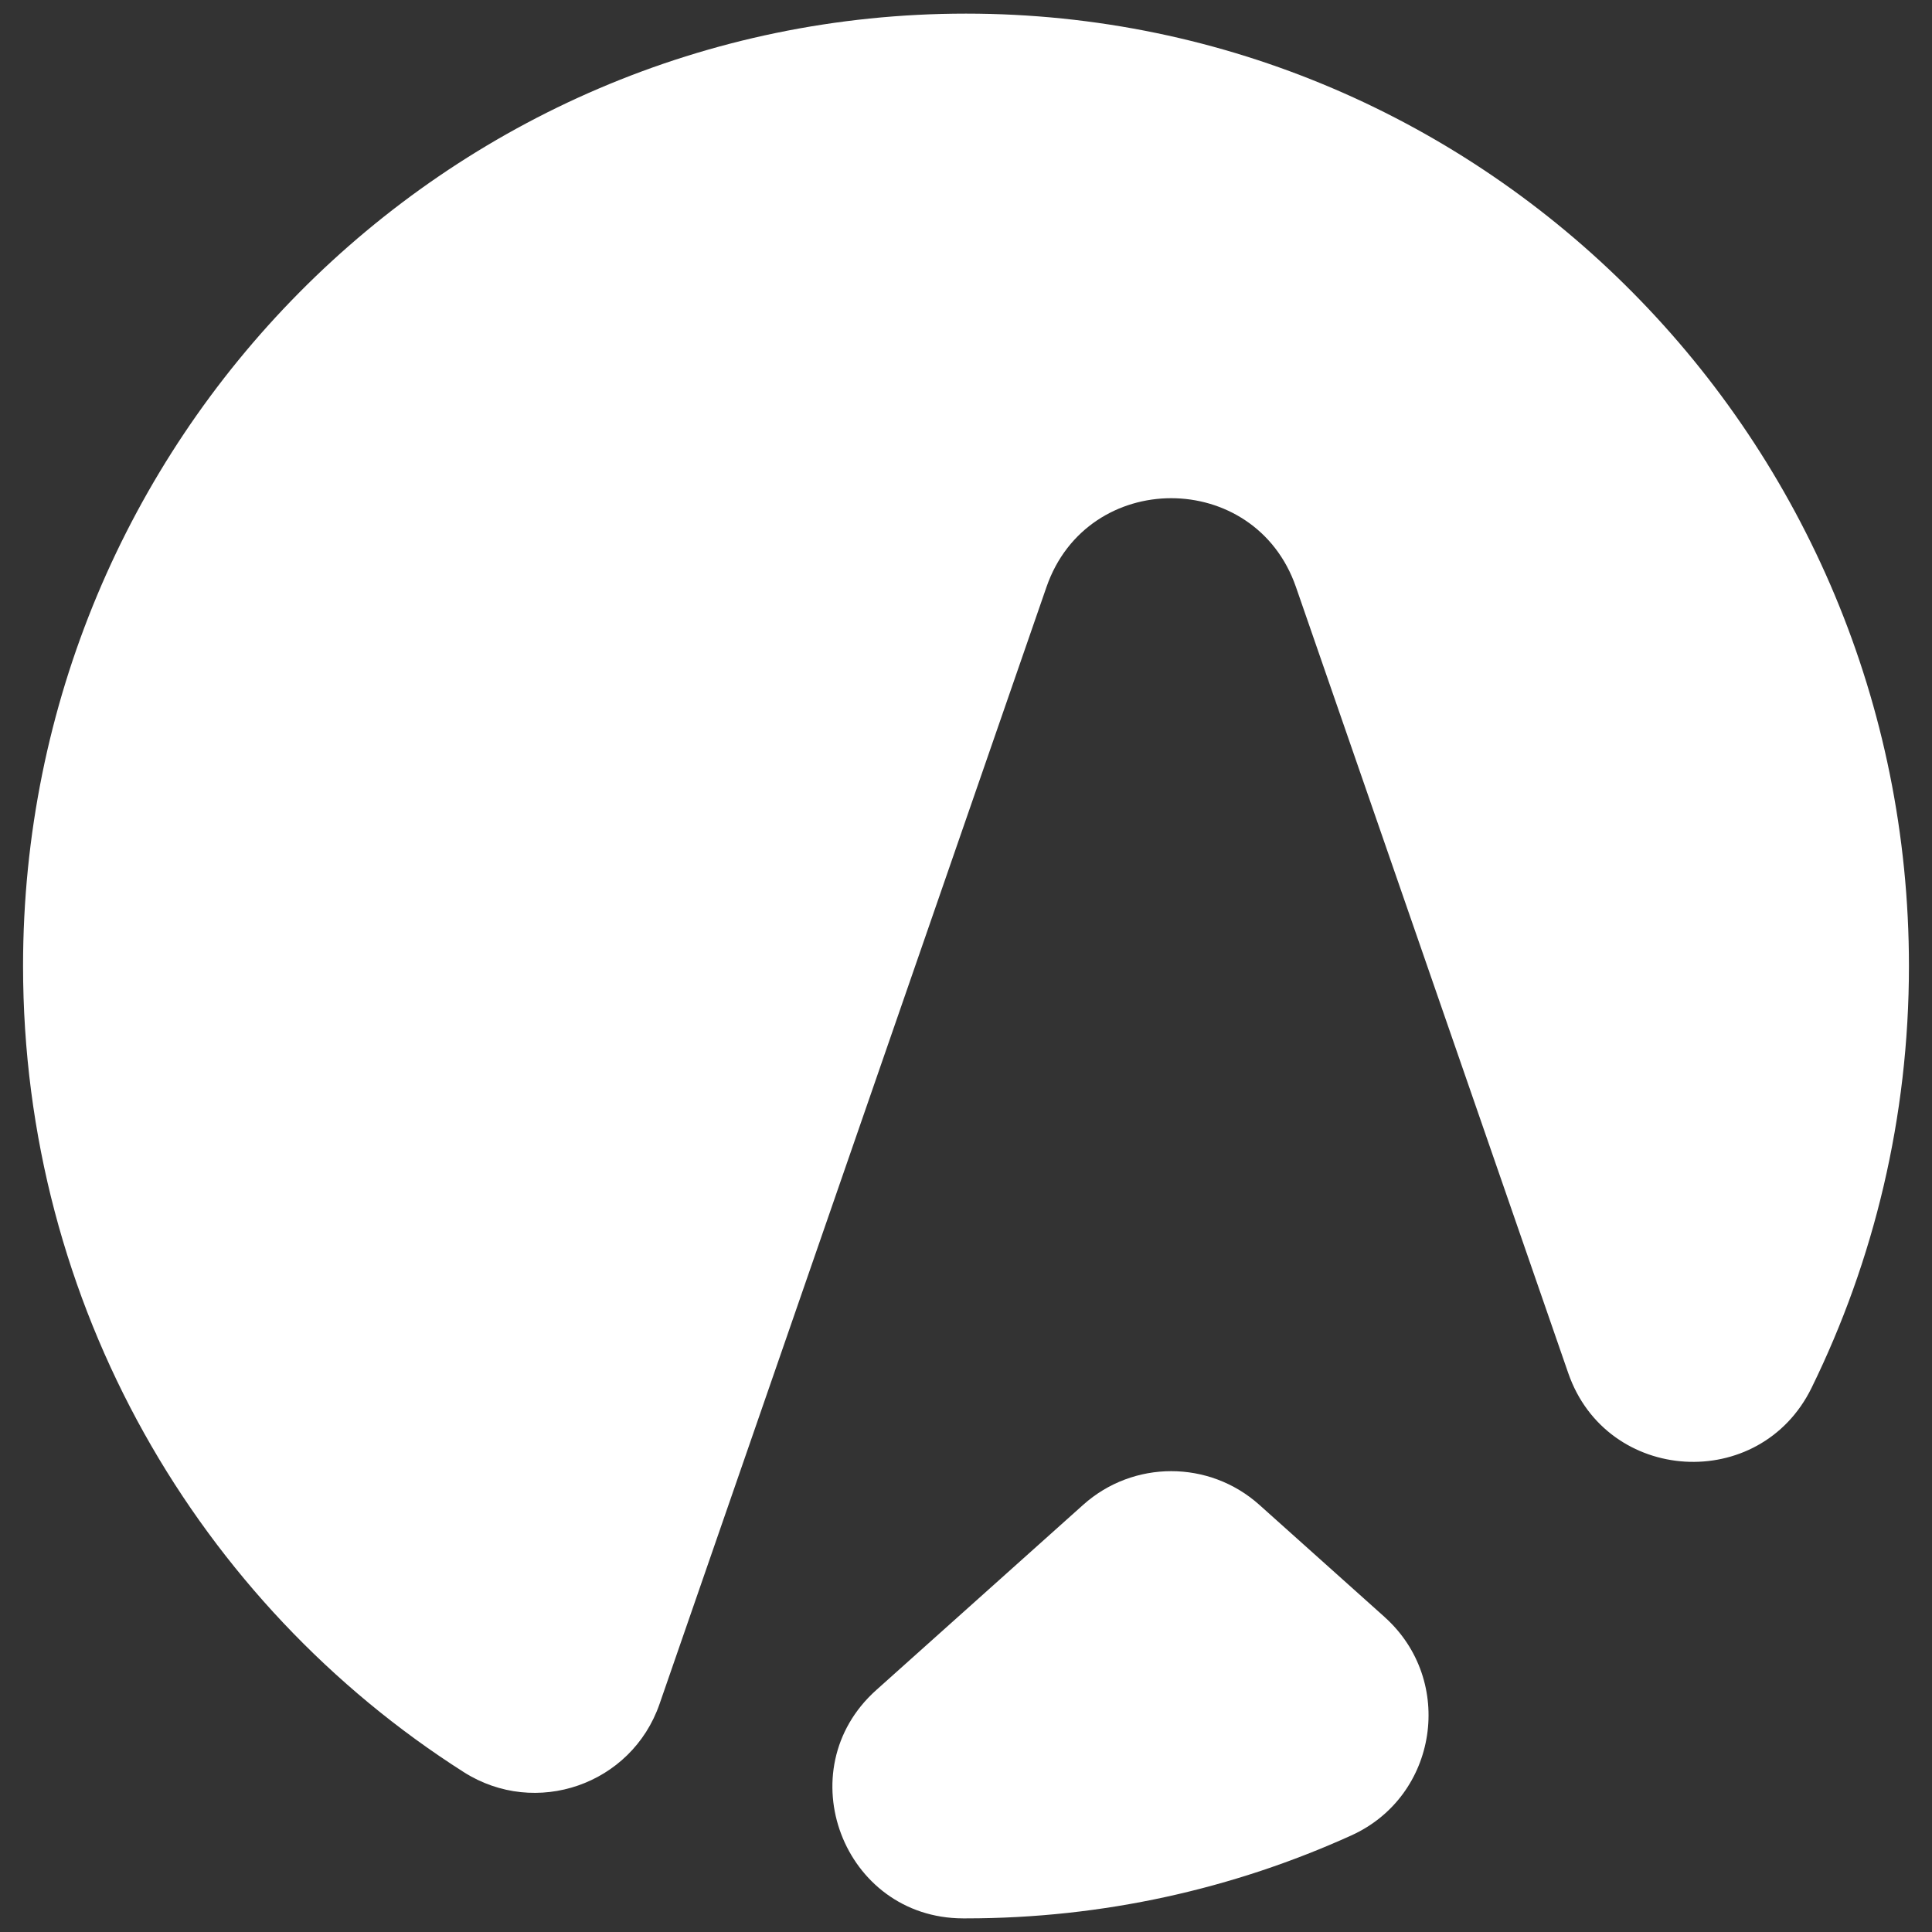 <?xml version="1.0" encoding="UTF-8"?>
<svg id="Layer_1" xmlns="http://www.w3.org/2000/svg" version="1.1" viewBox="0 0 512 512">
  <rect x="0" y="0" width="512" height="512" fill="#333333" stroke="none"/>
  <!-- Generator: Adobe Illustrator 30.0.0, SVG Export Plug-In . SVG Version: 2.1.1 Build 123)  -->
  <defs>
    <style>
      .st0 {
        fill: #fff;
        fill-rule: evenodd;
      }
    </style>
  </defs>
  <path class="st0" d="M256,3.61c138.01,0,249.89,113,249.89,252.39,0,40.15-9.29,78.1-25.81,111.8-13.7,27.94-54.3,25.49-64.48-3.92l-72.16-208.32c-10.87-31.37-55.24-31.38-66.11,0l-102.55,296.03c-7.4,21.36-32.8,30.18-51.88,18.04C52.73,424.95,6.11,345.97,6.11,256,6.11,116.6,117.99,3.61,256,3.61h0ZM366.92,428.52c18.79,16.83,14.17,47.48-8.81,57.89-31.17,14.12-65.73,21.98-102.11,21.98-.27,0-.54,0-.81,0-31.75-.1-46.64-39.32-22.98-60.5l54.85-49.1c13.28-11.89,33.38-11.89,46.67,0l33.2,29.73Z"/>
</svg>